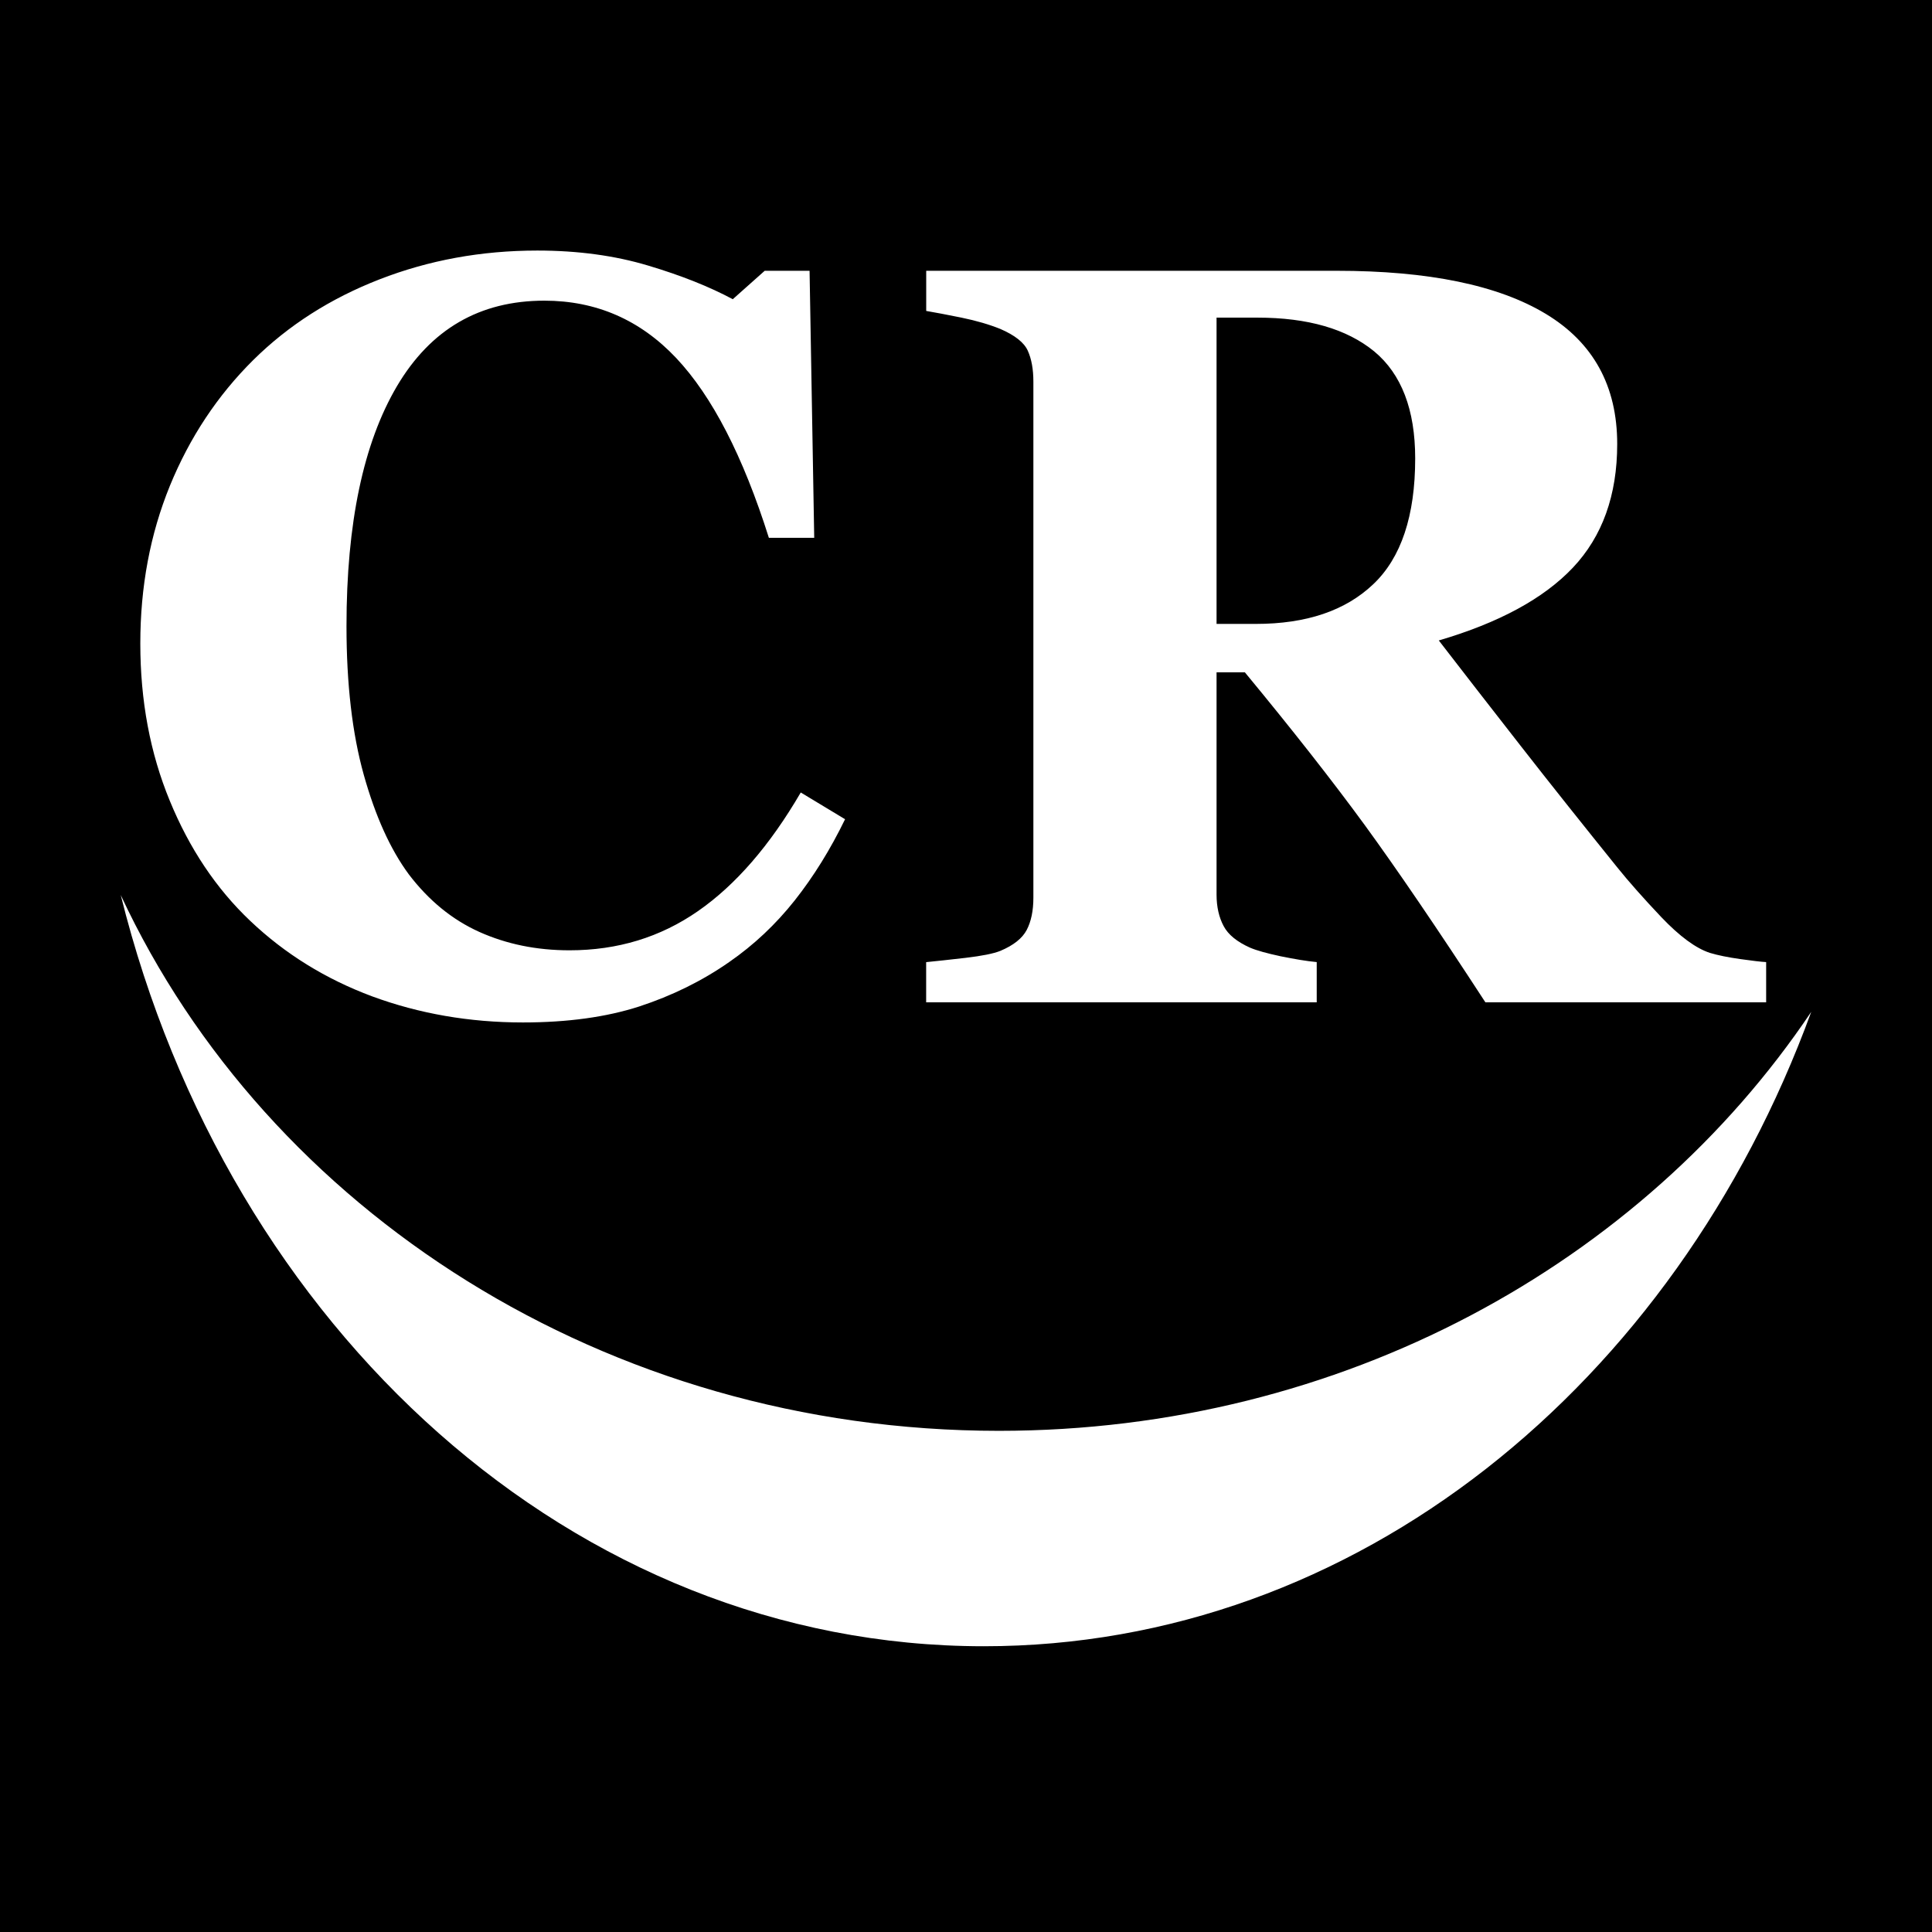<?xml version="1.0" encoding="utf-8"?>
<!-- Generator: Adobe Illustrator 16.0.0, SVG Export Plug-In . SVG Version: 6.00 Build 0)  -->
<!DOCTYPE svg PUBLIC "-//W3C//DTD SVG 1.1//EN" "http://www.w3.org/Graphics/SVG/1.1/DTD/svg11.dtd">
<svg version="1.1" id="Layer_1" xmlns="http://www.w3.org/2000/svg" xmlns:xlink="http://www.w3.org/1999/xlink" x="0px" y="0px"
	 width="32px" height="32px" viewBox="0 0 32 32" enable-background="new 0 0 32 32" xml:space="preserve">
<path d="M20.799,10.334h-0.649V5.261h0.677c0.836,0,1.479,0.187,1.934,0.559c0.451,0.374,0.679,0.965,0.679,1.773
	c0,0.95-0.232,1.644-0.693,2.082C22.285,10.115,21.638,10.334,20.799,10.334z M32,0v32H0V0H32z M15.343,16.602h6.466v-0.667
	c-0.166-0.015-0.364-0.049-0.597-0.096c-0.229-0.049-0.398-0.096-0.506-0.142c-0.217-0.097-0.364-0.216-0.439-0.359
	c-0.076-0.142-0.117-0.316-0.117-0.521v-3.681h0.469c0.791,0.957,1.452,1.8,1.985,2.529c0.53,0.728,1.199,1.708,1.999,2.937h4.65
	v-0.667c-0.086-0.004-0.228-0.022-0.431-0.05c-0.203-0.029-0.367-0.062-0.5-0.102c-0.231-0.075-0.501-0.272-0.807-0.594
	c-0.304-0.321-0.544-0.594-0.722-0.815c-0.556-0.69-1.095-1.365-1.609-2.024c-0.515-0.661-0.968-1.241-1.353-1.742
	c0.994-0.292,1.737-0.693,2.223-1.208c0.486-0.516,0.732-1.197,0.732-2.046c0-0.961-0.396-1.681-1.184-2.156
	s-1.942-0.713-3.465-0.713h-6.796V5.15c0.143,0.024,0.336,0.061,0.584,0.111c0.248,0.051,0.462,0.114,0.645,0.188
	c0.237,0.103,0.391,0.222,0.453,0.359c0.062,0.137,0.093,0.308,0.093,0.513v8.548c0,0.217-0.038,0.395-0.11,0.533
	c-0.073,0.14-0.22,0.256-0.436,0.347c-0.114,0.046-0.306,0.084-0.577,0.116c-0.27,0.03-0.488,0.056-0.653,0.071V16.602z
	 M2.324,10.658c0,0.947,0.162,1.815,0.488,2.605c0.324,0.789,0.767,1.453,1.331,1.988c0.575,0.547,1.25,0.965,2.024,1.253
	c0.775,0.285,1.606,0.431,2.494,0.431c0.741,0,1.382-0.089,1.925-0.264c0.543-0.178,1.041-0.422,1.491-0.736
	c0.41-0.284,0.771-0.624,1.085-1.02c0.313-0.396,0.591-0.844,0.835-1.346l-0.734-0.443c-0.511,0.877-1.079,1.532-1.701,1.964
	c-0.624,0.434-1.333,0.65-2.129,0.65c-0.546,0-1.042-0.102-1.493-0.304c-0.449-0.202-0.838-0.52-1.168-0.953
	c-0.308-0.417-0.555-0.966-0.746-1.647c-0.191-0.681-0.287-1.504-0.287-2.466c0-1.706,0.28-3.031,0.836-3.974
	C7.134,5.451,7.947,4.98,9.016,4.98c0.858,0,1.586,0.317,2.183,0.949c0.597,0.634,1.108,1.625,1.536,2.979h0.751l-0.077-4.423
	h-0.743l-0.529,0.471c-0.382-0.205-0.848-0.392-1.401-0.557C10.183,4.233,9.571,4.15,8.899,4.15c-0.928,0-1.798,0.16-2.613,0.477
	C5.473,4.943,4.775,5.389,4.194,5.964c-0.592,0.587-1.052,1.281-1.38,2.082C2.487,8.848,2.324,9.717,2.324,10.658z M30,16.759
	c-2.797,4.164-7.775,6.94-13.454,6.94c-6.518,0-12.115-3.656-14.546-8.874c1.782,7.184,7.503,12.442,14.294,12.442
	C22.459,27.268,27.744,22.934,30,16.759z"/>
</svg>
